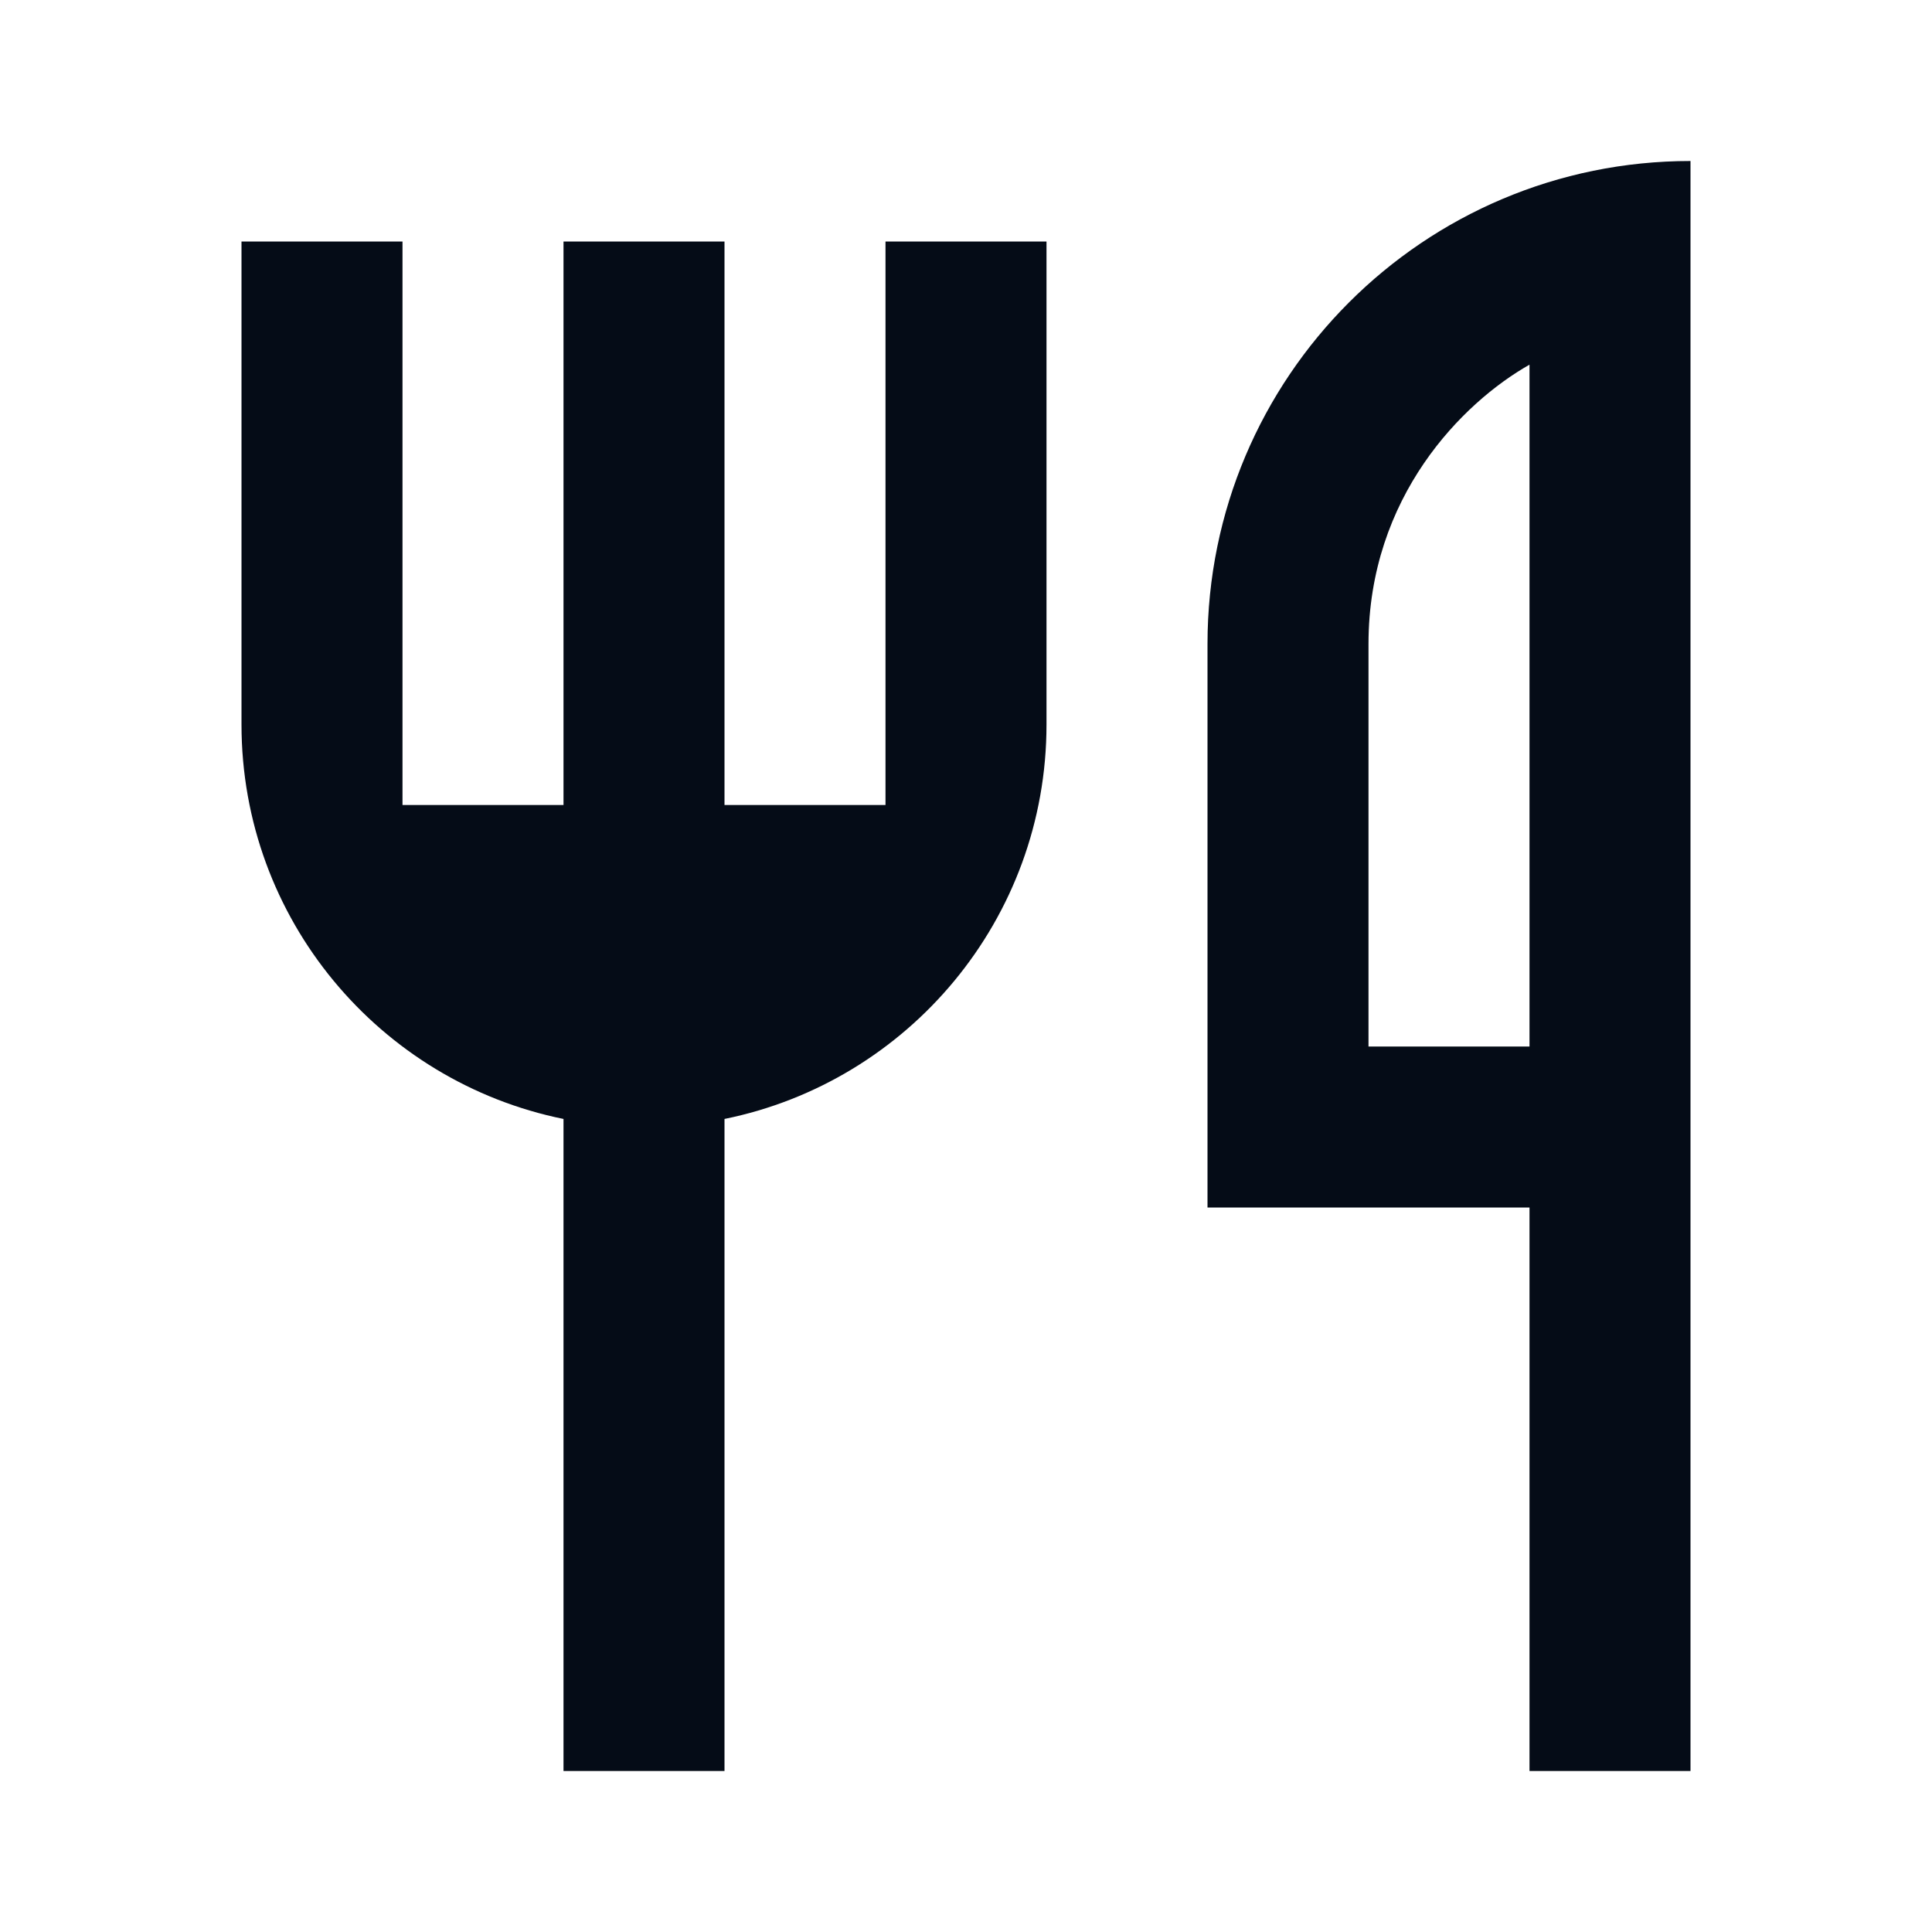 <svg width="24" height="24" viewBox="0 0 24 24" fill="none" xmlns="http://www.w3.org/2000/svg">
<path d="M21 2V22H19V15H15V8C15 4.686 17.686 2 21 2ZM19 4.53C18.17 5 17 6.17 17 8V13H19V4.53ZM9 13.9V22H7V13.9C4.718 13.437 3 11.419 3 9V3H5V10H7V3H9V10H11V3H13V9C13 11.419 11.282 13.437 9 13.9Z" fill="#050C17"/>
</svg>
